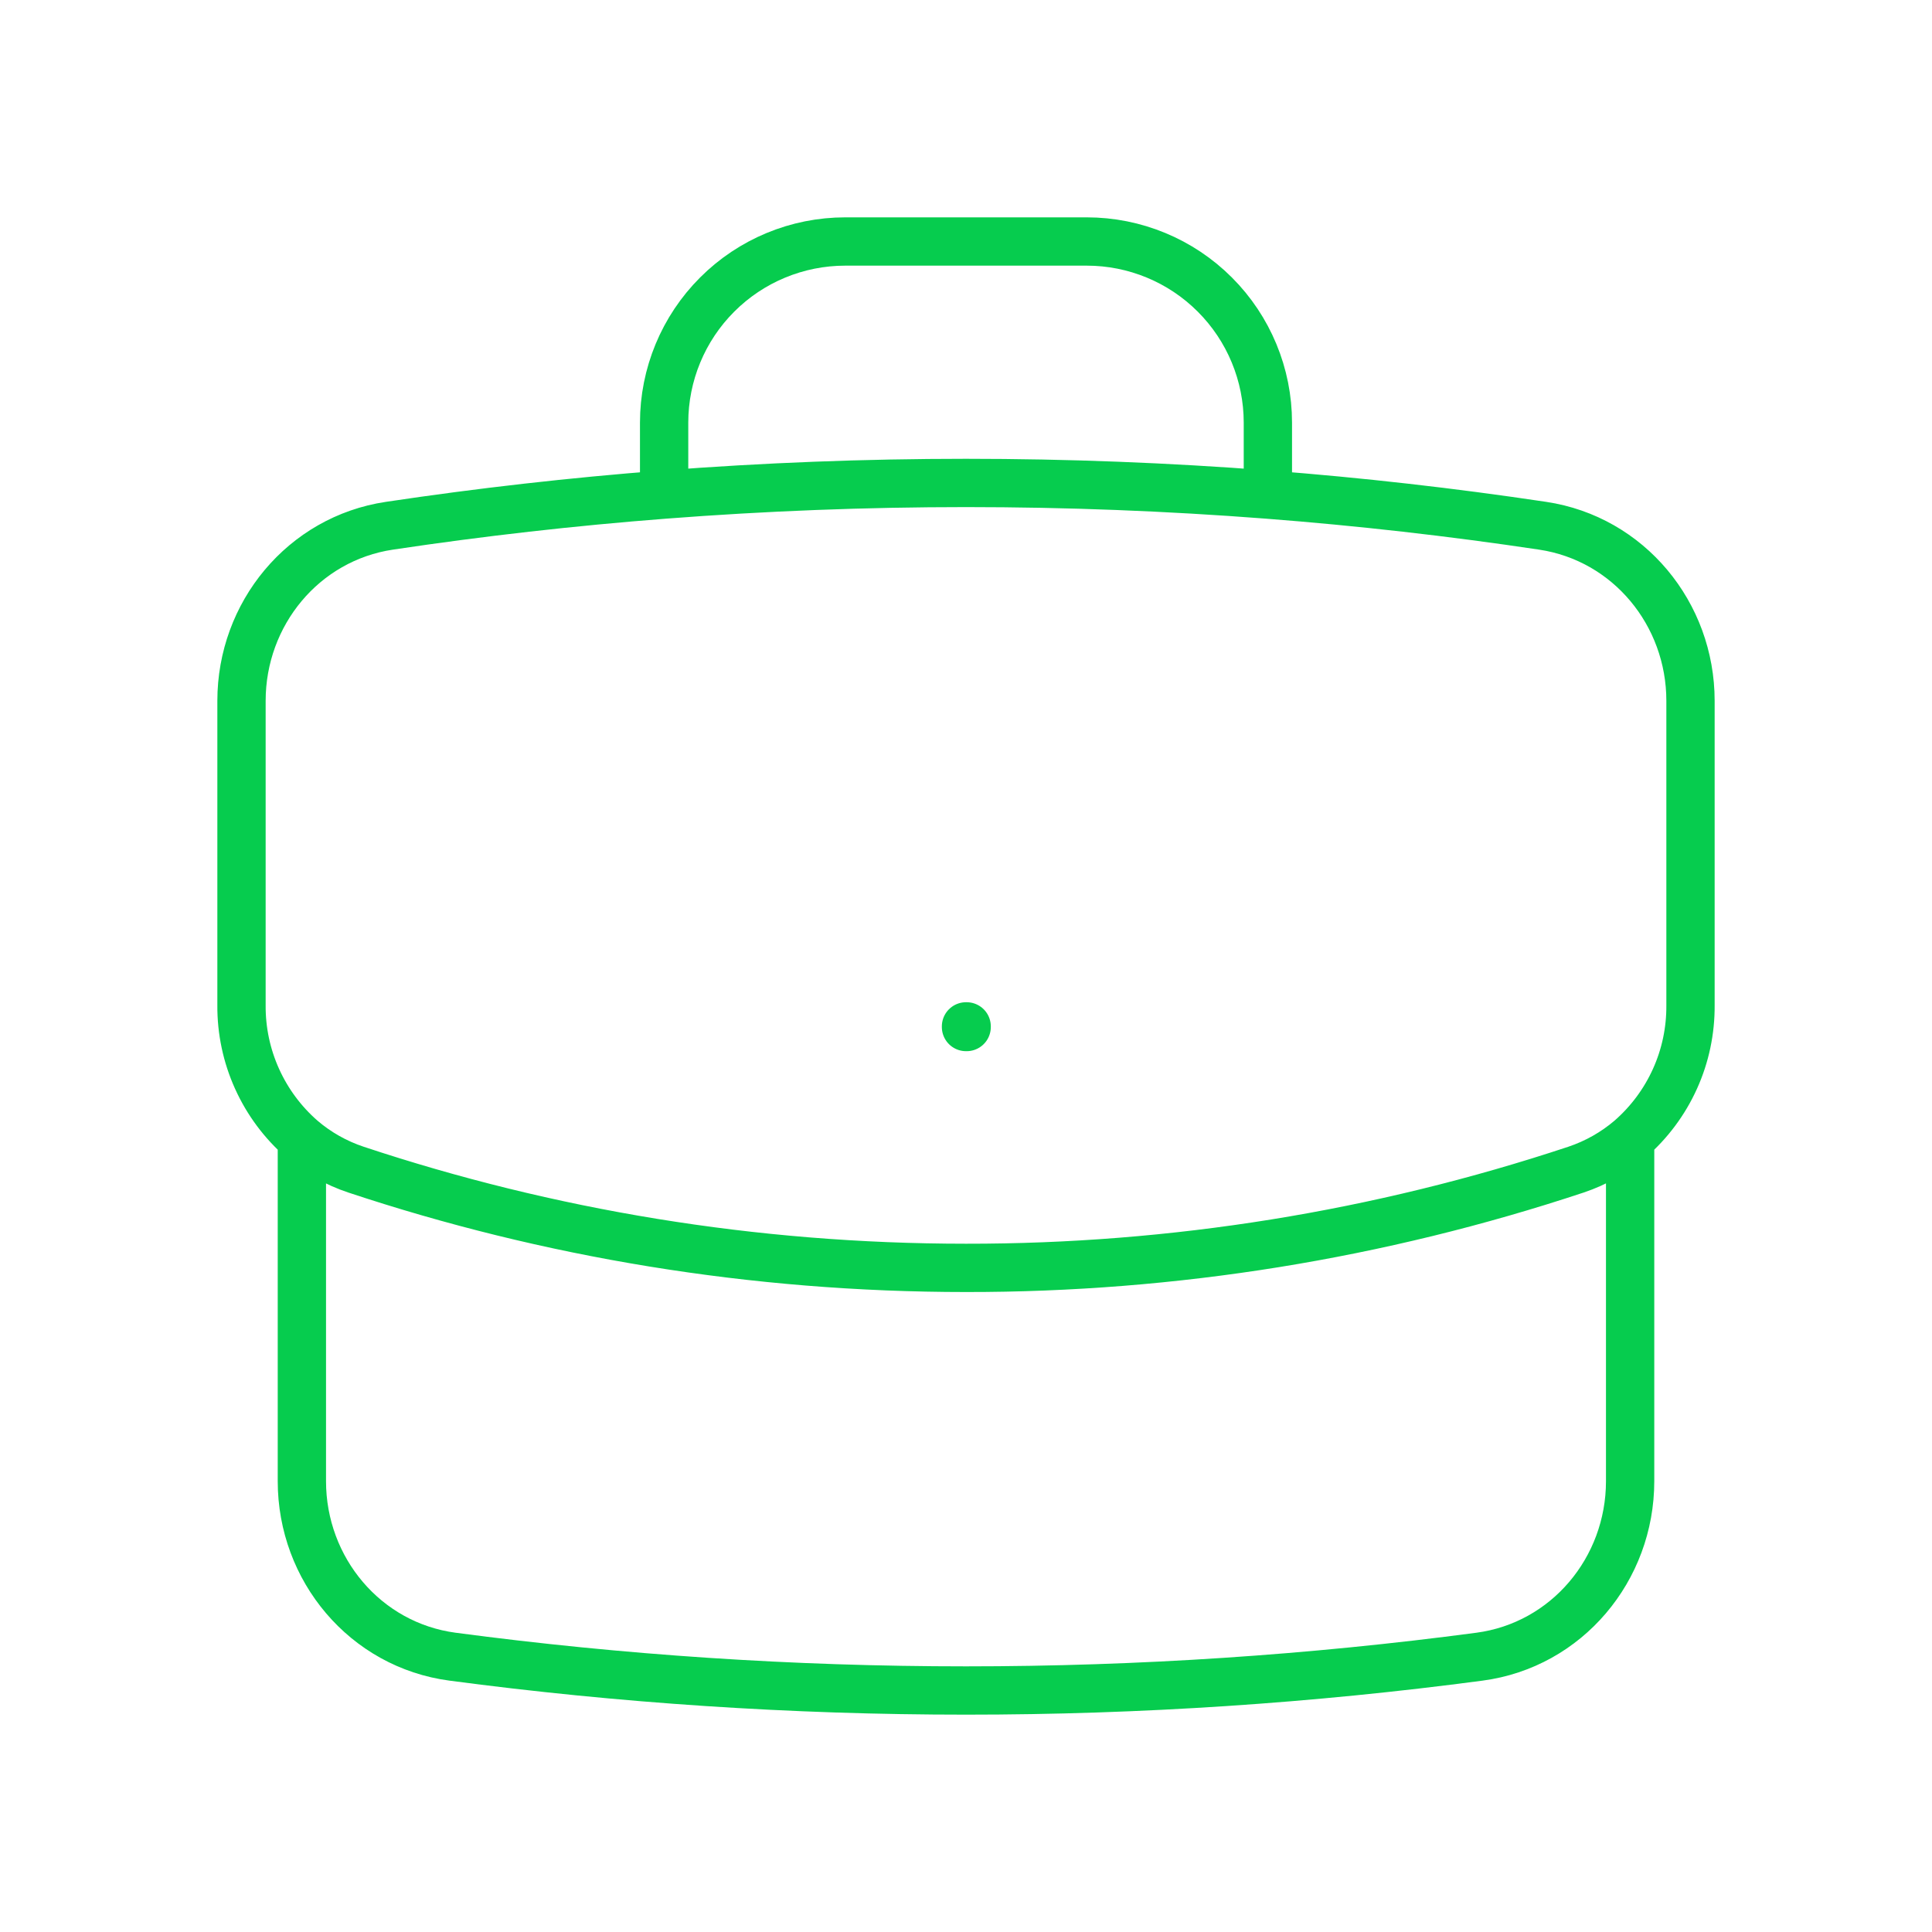 <?xml version="1.0" encoding="UTF-8"?> <svg xmlns="http://www.w3.org/2000/svg" width="56" height="56" viewBox="0 0 56 56" fill="none"><path d="M47.25 33.017V42.933C47.25 45.486 45.414 47.684 42.882 48.02C38.013 48.666 33.045 49 28 49C22.956 49 17.988 48.666 13.118 48.02C10.586 47.684 8.75 45.486 8.75 42.933V33.017M47.25 33.017C47.804 32.535 48.248 31.939 48.55 31.27C48.852 30.602 49.005 29.875 49 29.141V20.314C49 17.792 47.208 15.612 44.714 15.239C42.071 14.843 39.415 14.542 36.75 14.336M47.25 33.017C46.797 33.402 46.27 33.705 45.68 33.903C39.978 35.795 34.008 36.757 28 36.75C21.822 36.75 15.879 35.749 10.32 33.903C9.745 33.712 9.211 33.411 8.75 33.017M8.75 33.017C8.196 32.535 7.753 31.939 7.451 31.27C7.149 30.602 6.995 29.875 7 29.141V20.314C7 17.792 8.792 15.612 11.287 15.239C13.929 14.843 16.586 14.542 19.25 14.336M36.75 14.336V12.25C36.75 10.858 36.197 9.522 35.212 8.538C34.228 7.553 32.892 7 31.5 7H24.5C23.108 7 21.772 7.553 20.788 8.538C19.803 9.522 19.25 10.858 19.25 12.25V14.336M36.75 14.336C30.925 13.886 25.075 13.886 19.25 14.336M28 29.75H28.019V29.769H28V29.75Z" stroke="#06CC4E" stroke-width="1.4" stroke-linecap="round" stroke-linejoin="round"></path></svg> 